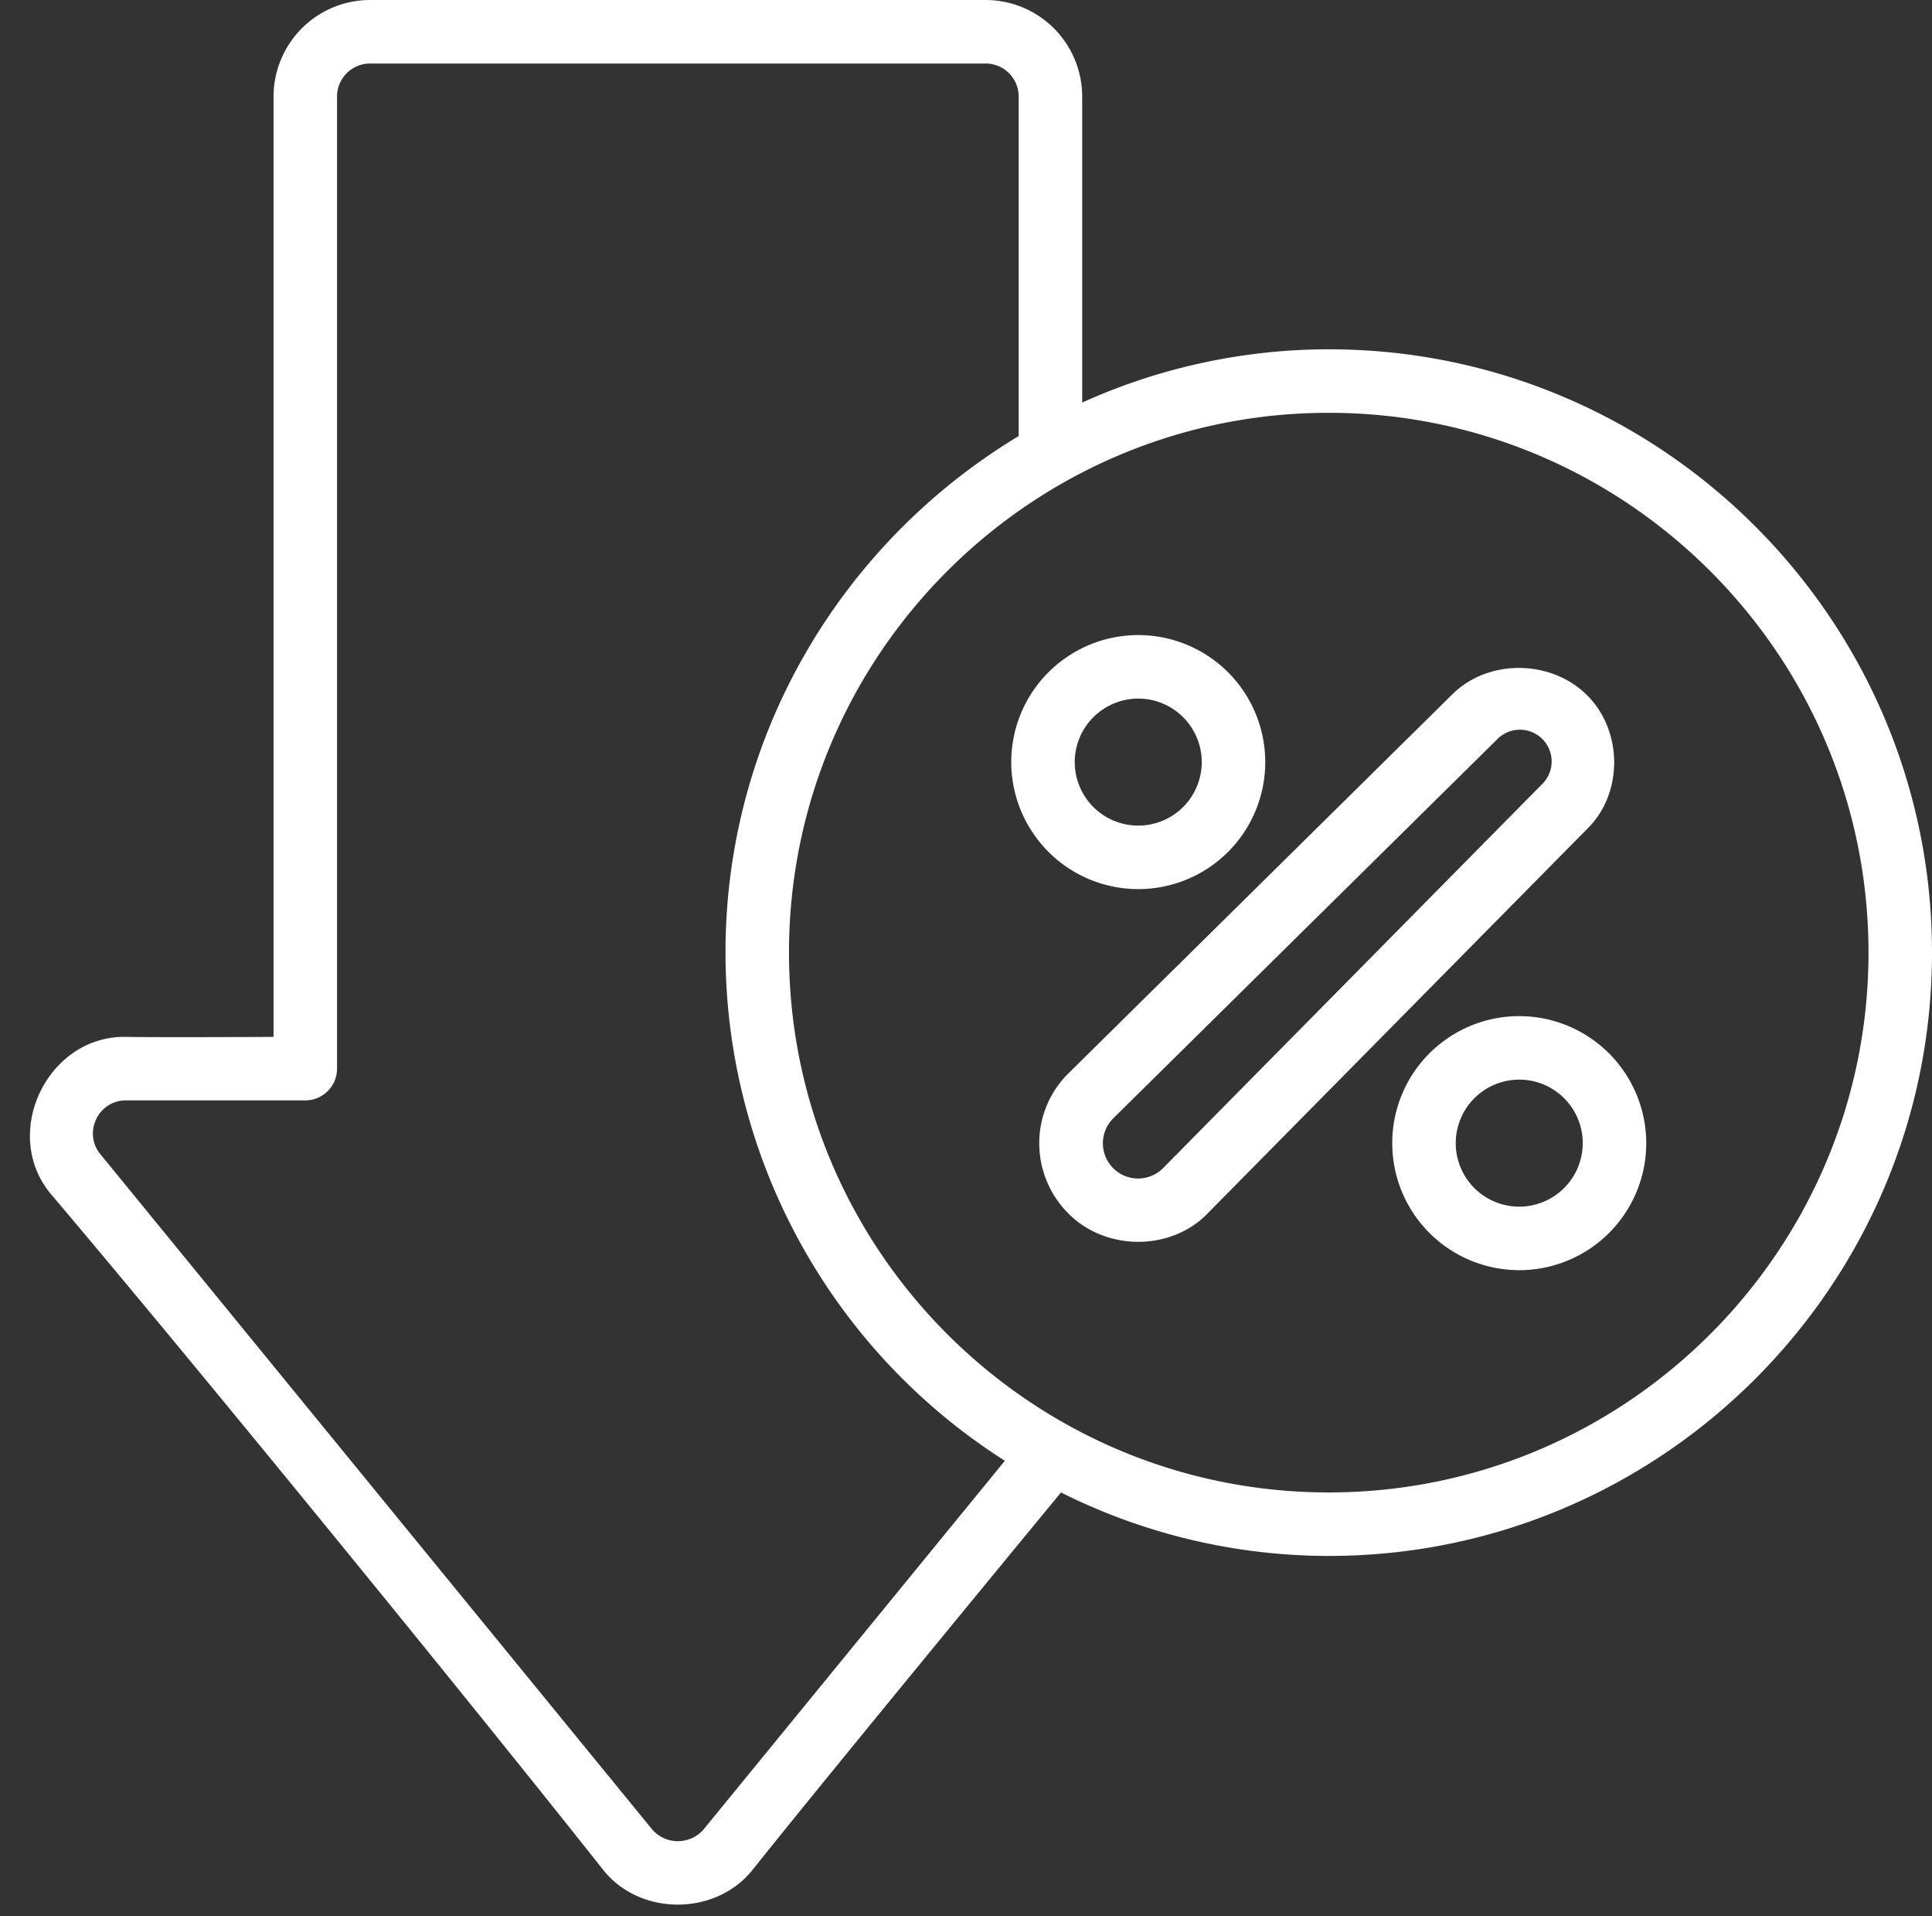 <?xml version="1.0" encoding="UTF-8" standalone="no"?><svg xmlns="http://www.w3.org/2000/svg" xmlns:xlink="http://www.w3.org/1999/xlink" fill="#ffffff" height="482.8" preserveAspectRatio="xMidYMid meet" version="1" viewBox="9.2 16.0 486.8 482.8" width="486.8" zoomAndPan="magnify"><rect x="9.2" y="16.0" width="486.8" height="482.8" fill="#333333" stroke="none"/><g data-name="Outline" id="change1_1"><path d="M161.164,487.066c9.267,11.712,28.37,11.683,37.672,0,19.119-24.012,77.7-95.061,77.7-95.061A150.829,150.829,0,0,0,344,408c83.813,0,152-68.187,152-152S427.813,104,344,104a150.915,150.915,0,0,0-62.125,13.419V40.328A24.349,24.349,0,0,0,257.555,16H102.445a24.349,24.349,0,0,0-24.32,24.328v236.9s-27.875.167-37.164,0c-19.915-.358-31.712,24.531-18.836,39.718C57.646,358.842,127.08,443.993,161.164,487.066ZM480,256c0,74.992-61.008,136-136,136S208,330.992,208,256s61.008-136,136-136S480,181.008,480,256ZM33.438,297.988a8.155,8.155,0,0,1,7.523-4.761H86.125a8,8,0,0,0,8-8V40.328A8.333,8.333,0,0,1,102.445,32h155.11a8.333,8.333,0,0,1,8.32,8.328v85.531C221.7,152.479,192,200.775,192,256a151.891,151.891,0,0,0,70.393,128.023l-75.948,92.918a8.576,8.576,0,0,1-12.89,0L34.516,306.816A8.129,8.129,0,0,1,33.438,297.988Z" fill="inherit"/><path d="M296,240a32,32,0,1,0-32-32A32.034,32.034,0,0,0,296,240Zm0-48a16,16,0,1,1-16,16A16.019,16.019,0,0,1,296,192Z" fill="inherit"/><path d="M392,272a32,32,0,1,0,32,32A32.034,32.034,0,0,0,392,272Zm0,48a16,16,0,1,1,16-16A16.019,16.019,0,0,1,392,320Z" fill="inherit"/><path d="M271.055,304a25,25,0,0,0,7.289,17.66c9.4,9.6,26.037,9.639,35.281-.105l95.344-96.578c9.309-8.933,9.216-24.911.008-33.938C399.82,182.06,384.039,182,375.07,191l-96.625,95.383A24.73,24.73,0,0,0,271.055,304Zm18.633-6.234,96.664-95.422a8,8,0,1,1,11.265,11.351l-95.375,96.614a8.873,8.873,0,1,1-12.554-12.543Z" fill="inherit"/></g></svg>